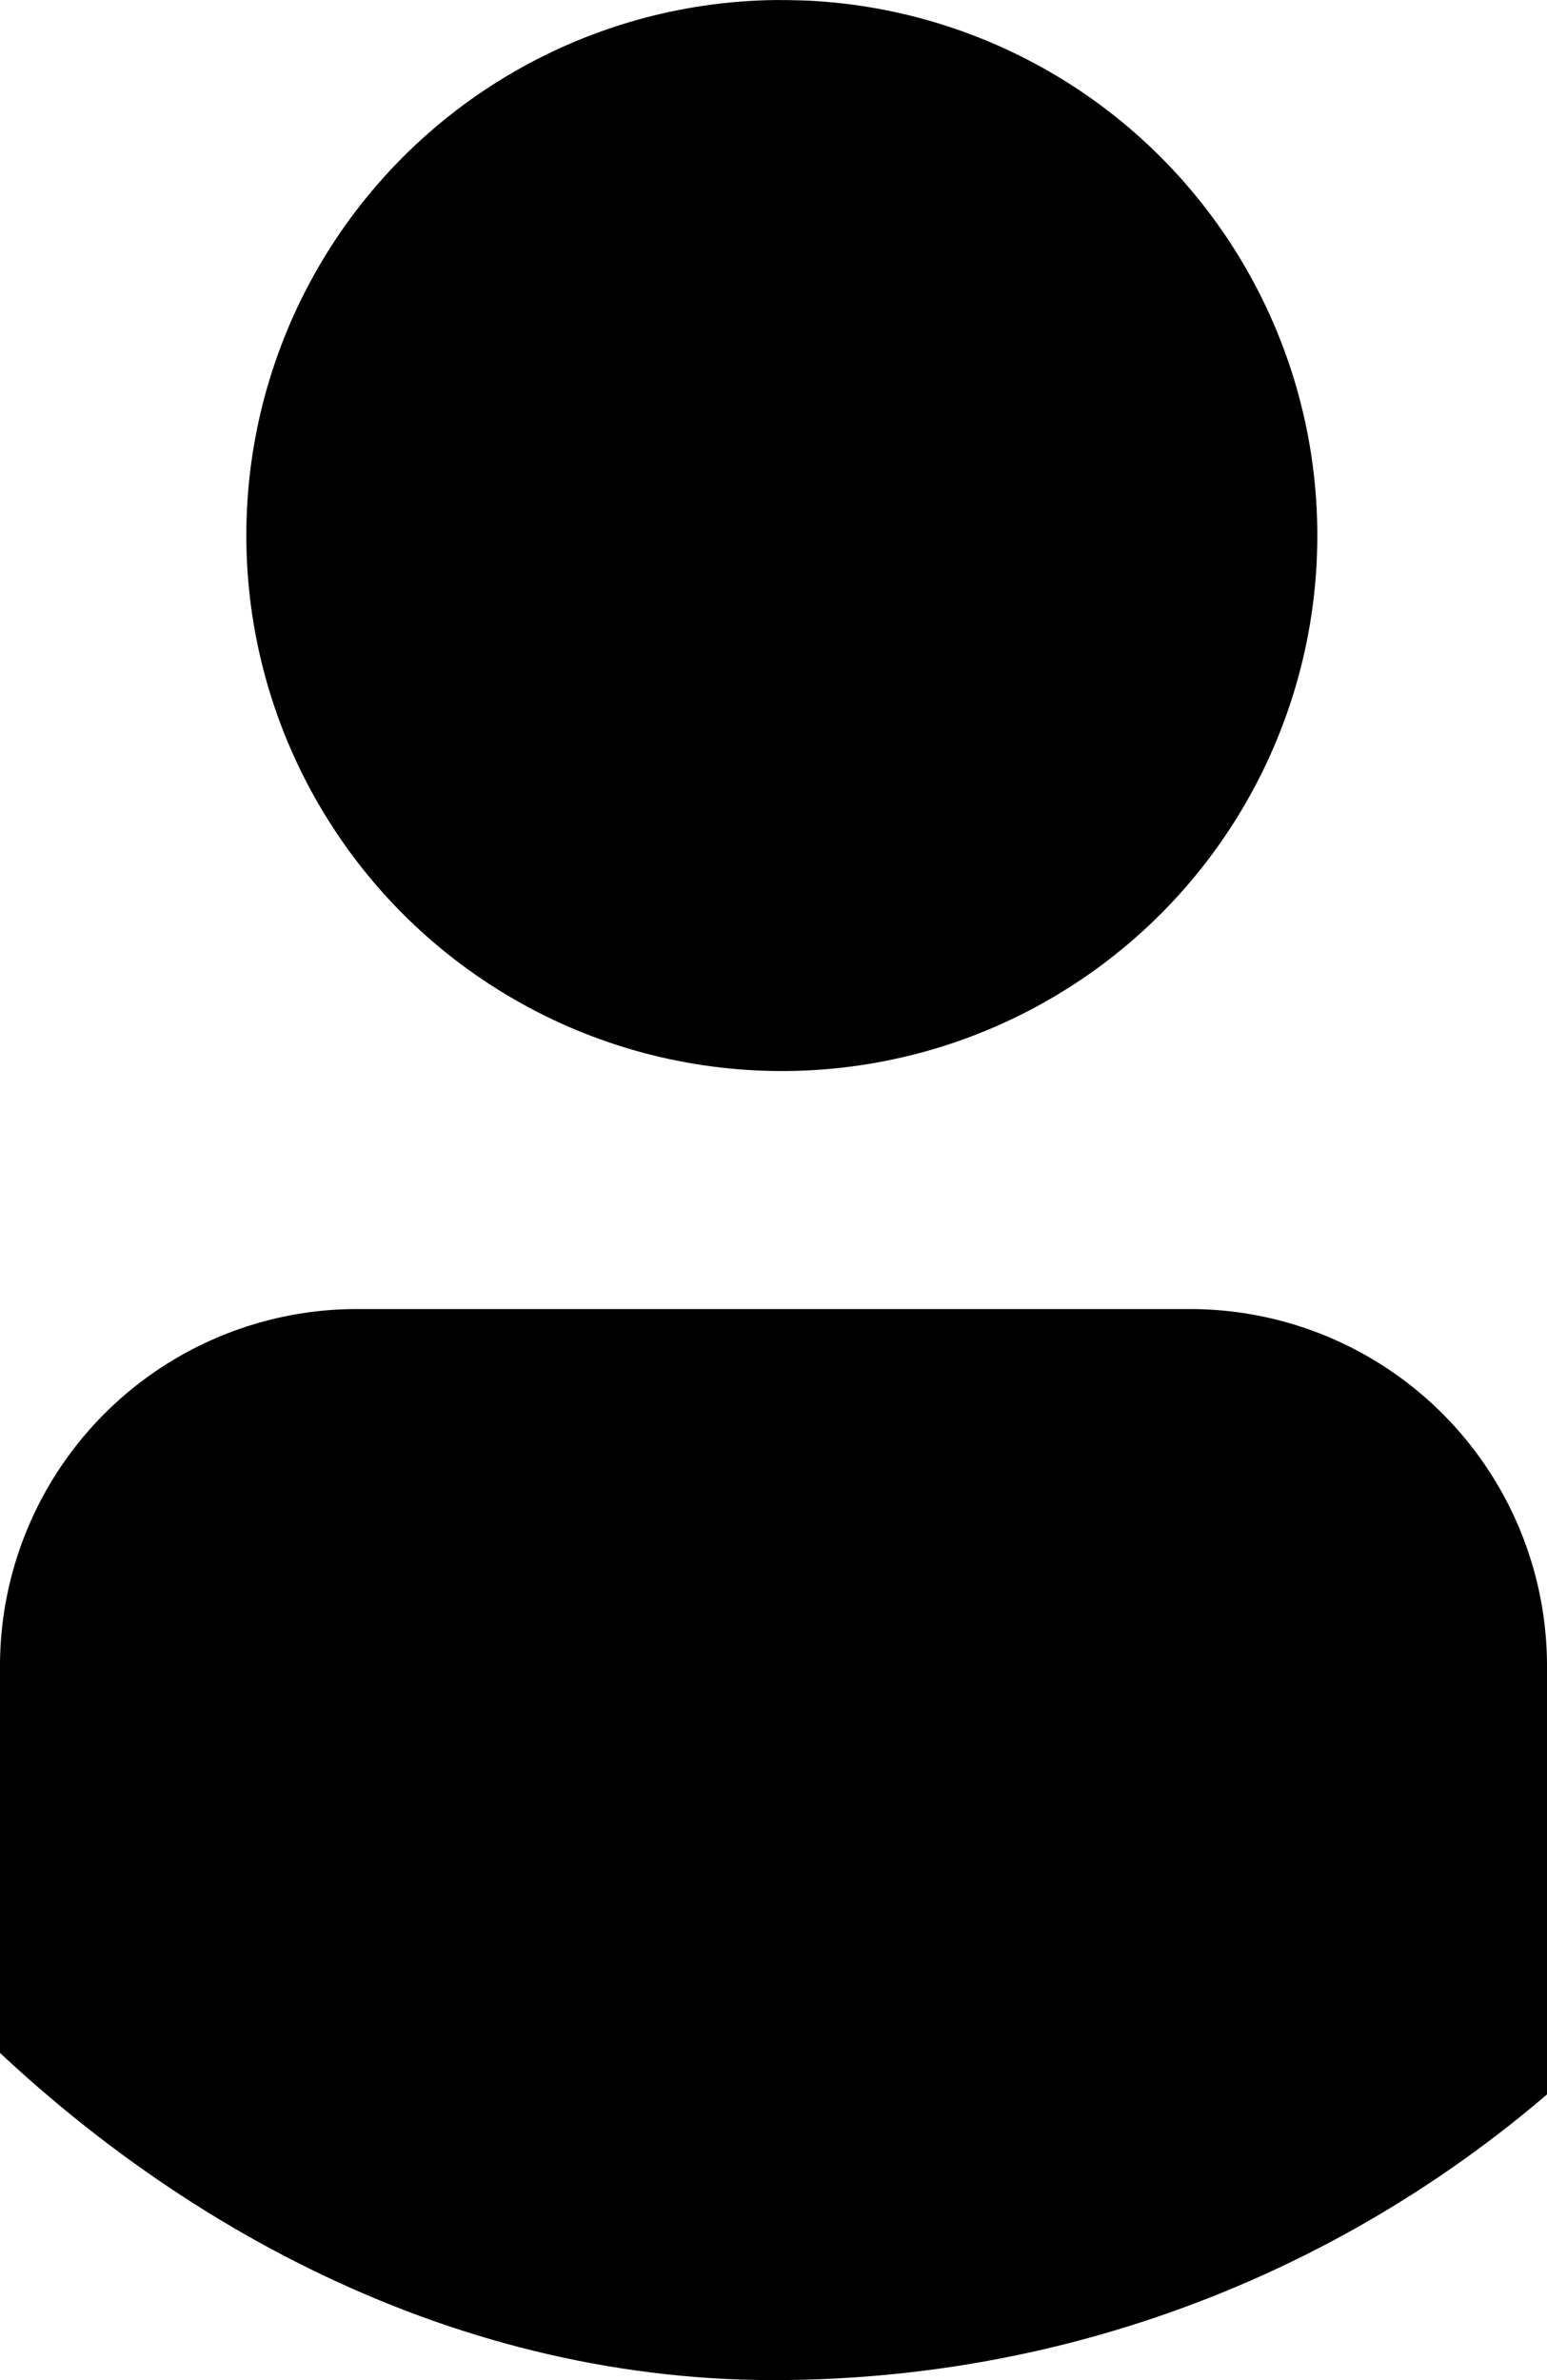 <svg xmlns="http://www.w3.org/2000/svg" xmlns:xlink="http://www.w3.org/1999/xlink" viewBox="0 0 13 20"><defs><style>.cls-1{fill:none;}.cls-2{clip-path:url(#clip-path);}</style><clipPath id="clip-path" transform="translate(-3.5)"><rect class="cls-1" width="20" height="20" rx="10"/></clipPath></defs><g id="レイヤー_2" data-name="レイヤー 2"><g id="レイヤー_1-2" data-name="レイヤー 1"><g class="cls-2"><circle cx="6.57" cy="4.5" r="4.5"/><path d="M3,11h7a3,3,0,0,1,3,3v6a0,0,0,0,1,0,0H0a0,0,0,0,1,0,0V14A3,3,0,0,1,3,11Z"/></g></g></g></svg>